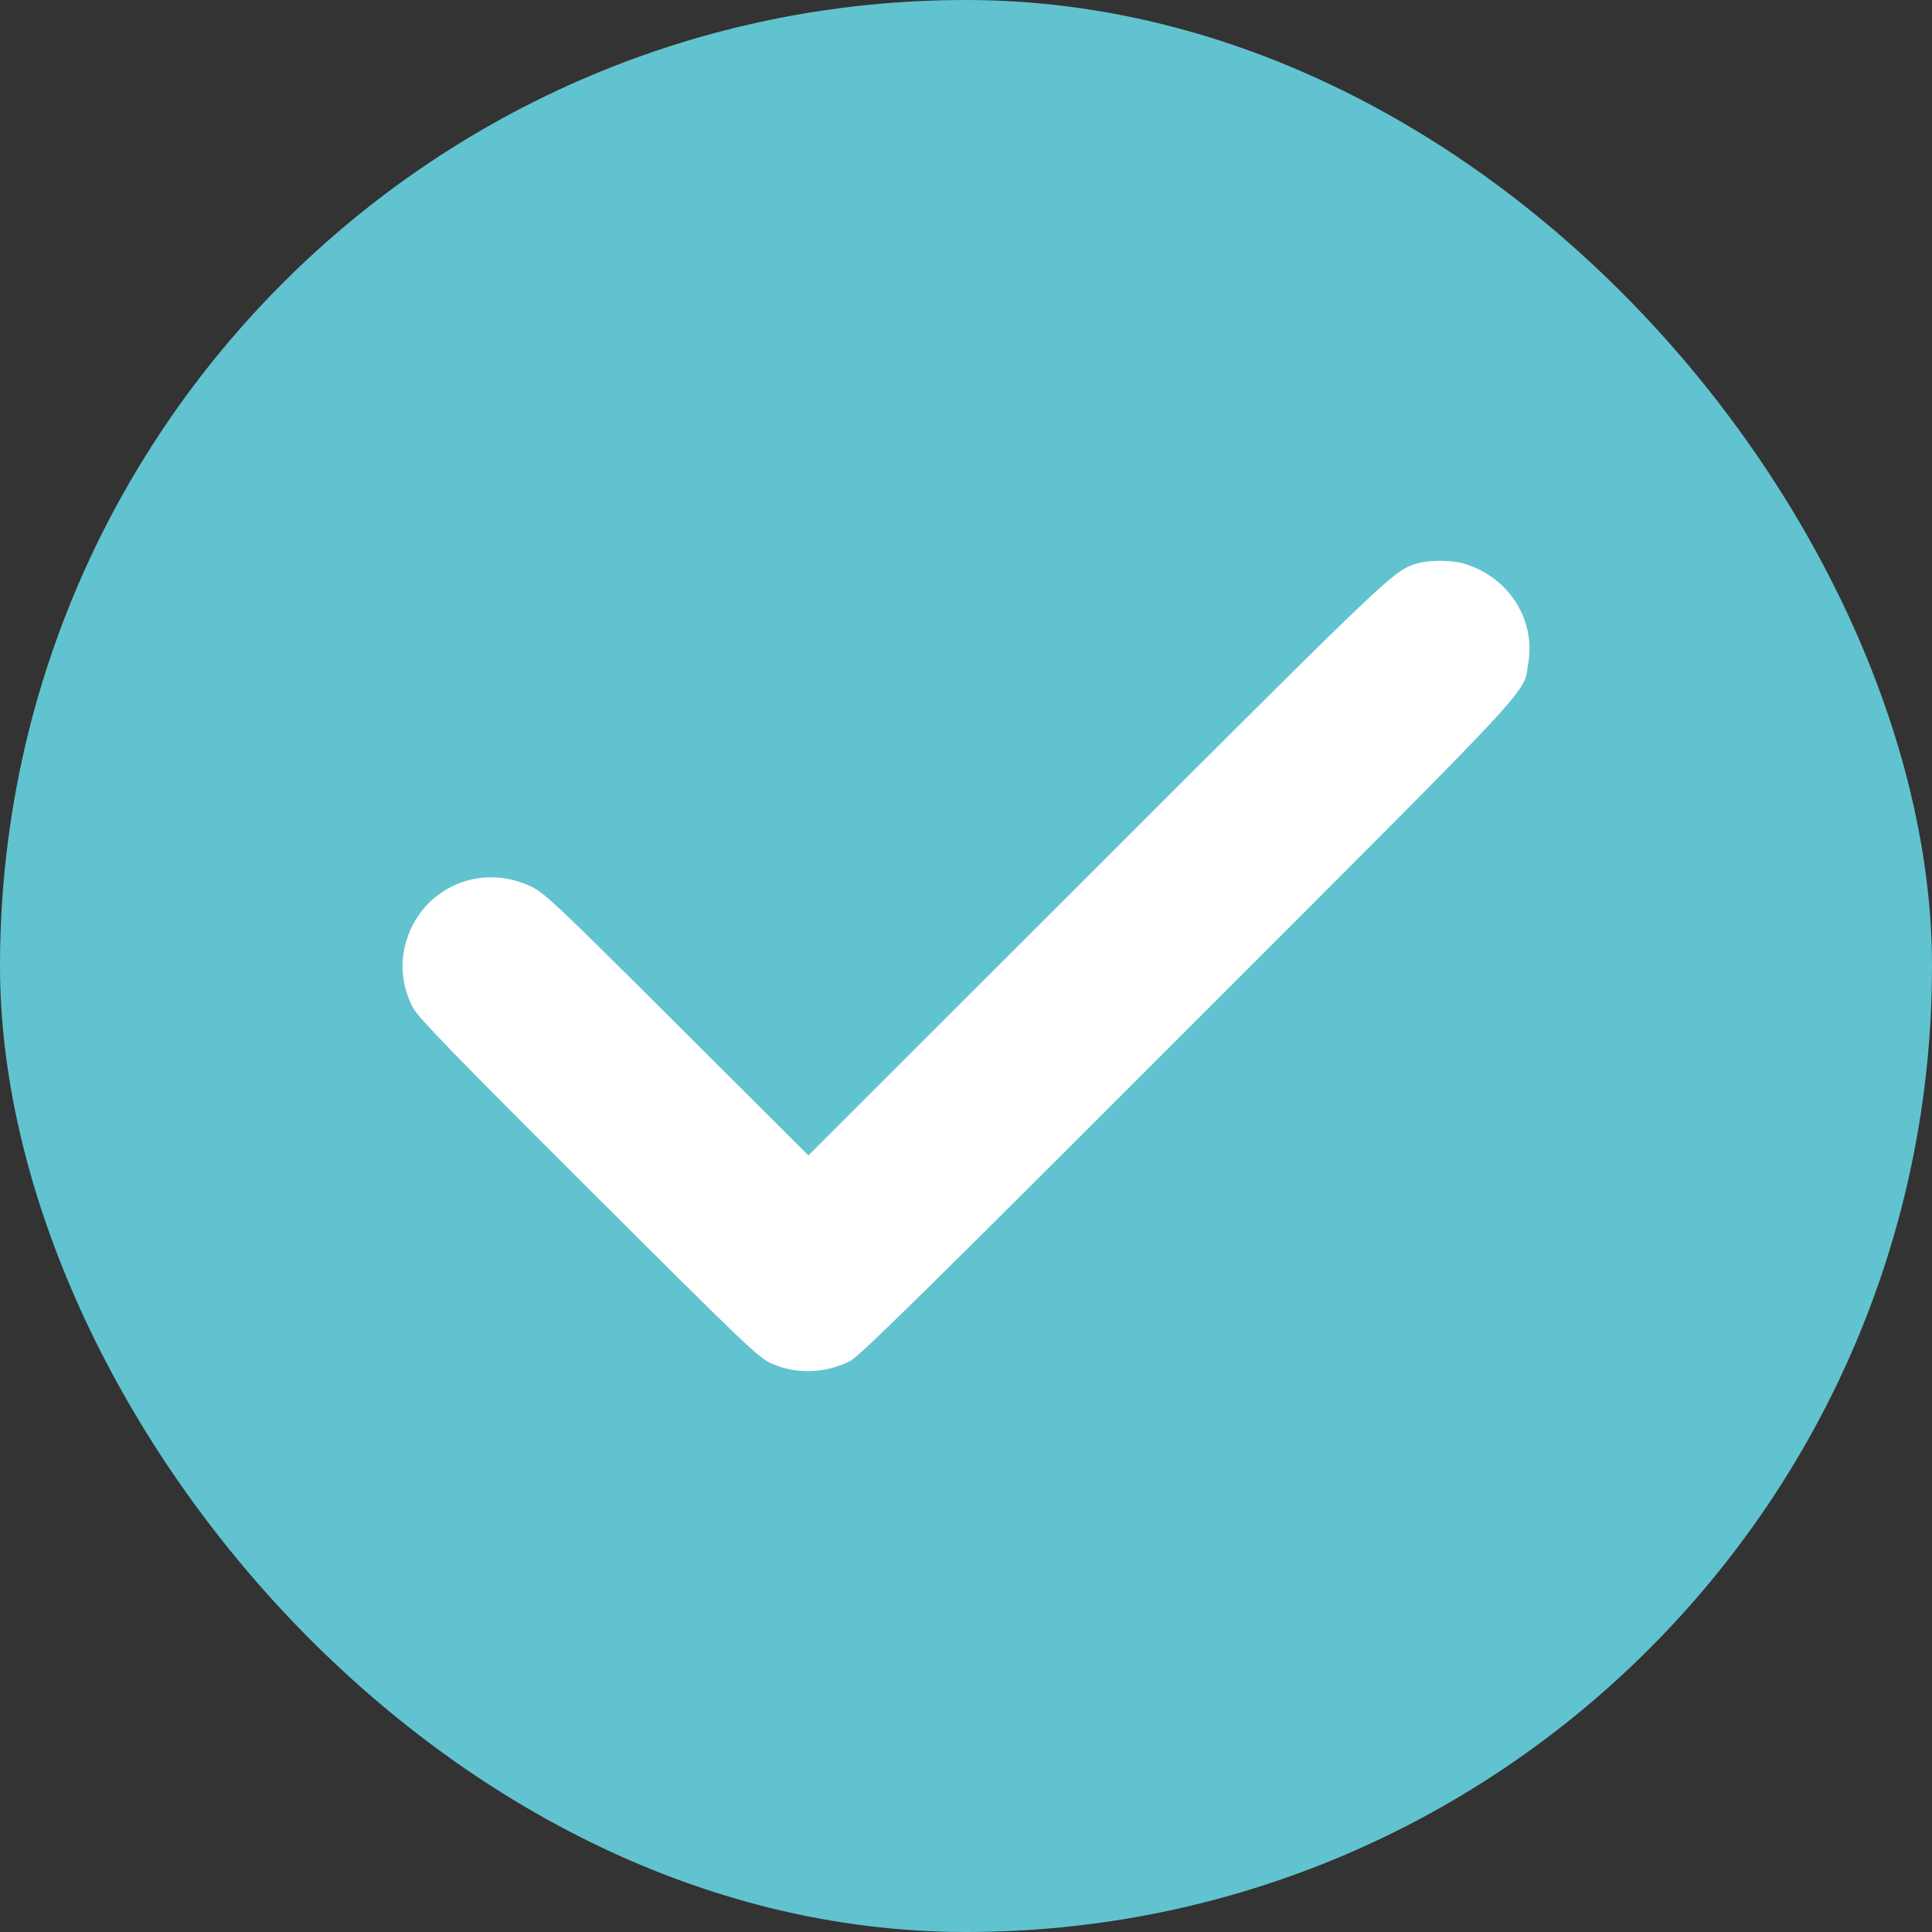 <?xml version="1.0" encoding="UTF-8"?> <svg xmlns="http://www.w3.org/2000/svg" width="25" height="25" viewBox="0 0 25 25" fill="none"><rect x="0" y="0" width="25" height="25" fill="#333333" stroke="none"/><rect width="25" height="25" rx="12.5" fill="#61C3D0"></rect><path fill-rule="evenodd" clip-rule="evenodd" d="M18.33 7.293C18.03 7.388 18.021 7.397 14.21 11.205L10.461 14.951L8.764 13.259C7.225 11.724 7.05 11.558 6.879 11.475C6.173 11.132 5.367 11.538 5.226 12.308C5.181 12.551 5.224 12.814 5.345 13.043C5.412 13.168 5.883 13.653 7.617 15.383C9.682 17.443 9.815 17.57 9.989 17.646C10.311 17.786 10.671 17.774 11.002 17.611C11.116 17.555 12.005 16.681 15.367 13.317C19.976 8.705 19.708 8.993 19.776 8.581C19.871 8.011 19.521 7.468 18.947 7.294C18.785 7.245 18.484 7.245 18.33 7.293Z" fill="white"></path></svg> 